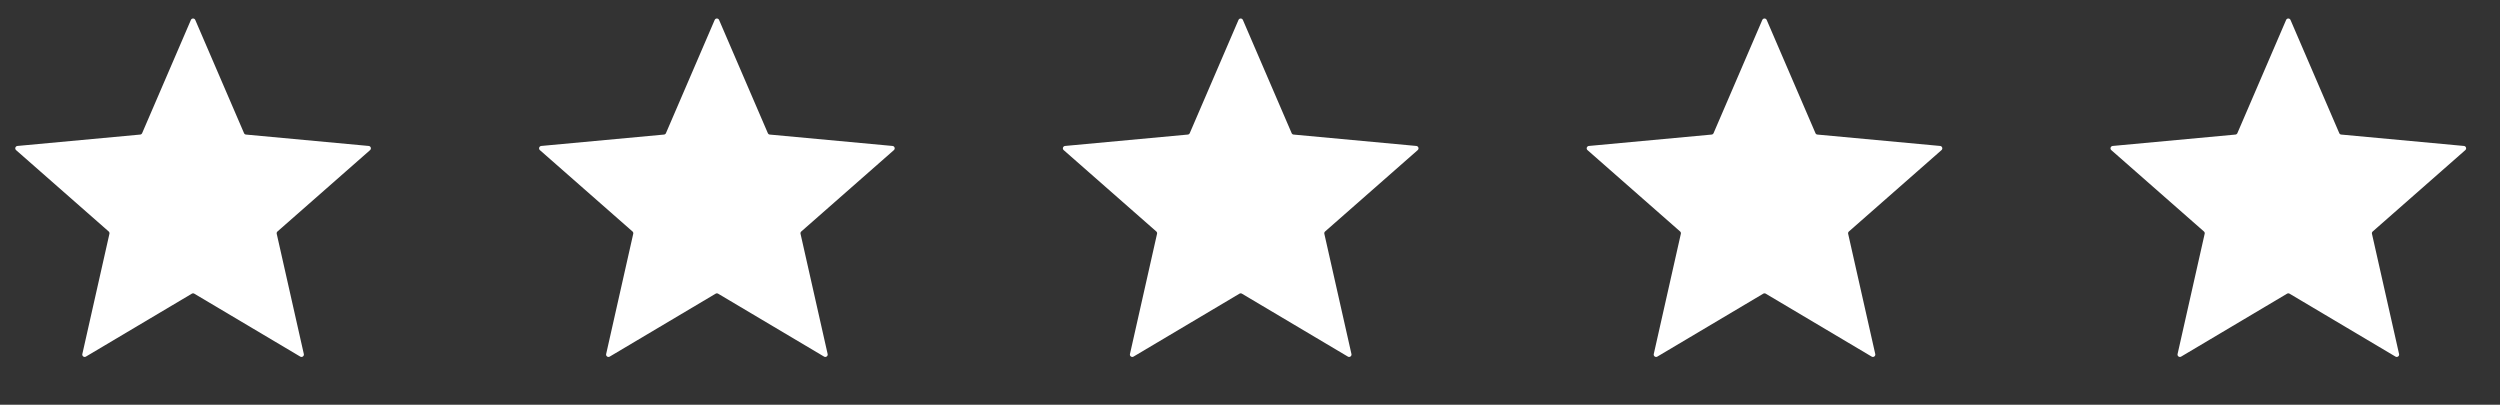 <svg width="105" height="17" viewBox="0 0 105 17" fill="none" xmlns="http://www.w3.org/2000/svg">
<rect x="0" y="0" width="105" height="17" fill="#333333" stroke="none"/>
<path d="M8.018 0.837C8.052 0.757 8.167 0.757 8.201 0.837L10.249 5.592C10.263 5.626 10.295 5.649 10.332 5.652L15.487 6.13C15.574 6.139 15.609 6.247 15.543 6.305L11.654 9.722C11.626 9.746 11.614 9.783 11.622 9.819L12.761 14.87C12.78 14.955 12.687 15.022 12.612 14.978L8.16 12.334C8.129 12.316 8.09 12.316 8.058 12.334L3.607 14.978C3.531 15.022 3.439 14.955 3.458 14.87L4.596 9.819C4.604 9.783 4.592 9.746 4.565 9.722L0.675 6.305C0.609 6.247 0.645 6.139 0.732 6.13L5.887 5.652C5.924 5.649 5.955 5.626 5.97 5.592L8.018 0.837Z" fill="white"/>
<path d="M30.017 0.837C30.052 0.757 30.166 0.757 30.201 0.837L32.249 5.592C32.263 5.626 32.295 5.649 32.331 5.652L37.487 6.13C37.574 6.139 37.609 6.247 37.543 6.305L33.654 9.722C33.626 9.746 33.614 9.783 33.622 9.819L34.761 14.87C34.78 14.955 34.687 15.022 34.612 14.978L30.16 12.334C30.129 12.316 30.09 12.316 30.058 12.334L25.607 14.978C25.531 15.022 25.439 14.955 25.458 14.87L26.596 9.819C26.605 9.783 26.592 9.746 26.565 9.722L22.675 6.305C22.61 6.247 22.645 6.139 22.732 6.13L27.887 5.652C27.924 5.649 27.955 5.626 27.97 5.592L30.017 0.837Z" fill="white"/>
<path d="M52.017 0.837C52.052 0.757 52.166 0.757 52.201 0.837L54.249 5.592C54.263 5.626 54.295 5.649 54.331 5.652L59.487 6.13C59.574 6.139 59.609 6.247 59.543 6.305L55.654 9.722C55.626 9.746 55.614 9.783 55.622 9.819L56.761 14.87C56.78 14.955 56.687 15.022 56.612 14.978L52.16 12.334C52.129 12.316 52.09 12.316 52.058 12.334L47.607 14.978C47.531 15.022 47.439 14.955 47.458 14.87L48.596 9.819C48.605 9.783 48.592 9.746 48.565 9.722L44.675 6.305C44.609 6.247 44.645 6.139 44.732 6.13L49.887 5.652C49.924 5.649 49.955 5.626 49.97 5.592L52.017 0.837Z" fill="white"/>
<path d="M74.017 0.837C74.052 0.757 74.166 0.757 74.201 0.837L76.249 5.592C76.263 5.626 76.295 5.649 76.332 5.652L81.487 6.13C81.574 6.139 81.609 6.247 81.543 6.305L77.654 9.722C77.626 9.746 77.614 9.783 77.622 9.819L78.761 14.87C78.78 14.955 78.687 15.022 78.612 14.978L74.16 12.334C74.129 12.316 74.09 12.316 74.058 12.334L69.607 14.978C69.531 15.022 69.439 14.955 69.458 14.87L70.596 9.819C70.605 9.783 70.592 9.746 70.565 9.722L66.675 6.305C66.609 6.247 66.645 6.139 66.732 6.13L71.887 5.652C71.924 5.649 71.955 5.626 71.97 5.592L74.017 0.837Z" fill="white"/>
<path d="M96.017 0.837C96.052 0.757 96.166 0.757 96.201 0.837L98.249 5.592C98.263 5.626 98.295 5.649 98.332 5.652L103.487 6.13C103.574 6.139 103.609 6.247 103.543 6.305L99.654 9.722C99.626 9.746 99.614 9.783 99.622 9.819L100.761 14.87C100.78 14.955 100.687 15.022 100.612 14.978L96.16 12.334C96.129 12.316 96.09 12.316 96.058 12.334L91.607 14.978C91.531 15.022 91.439 14.955 91.458 14.87L92.596 9.819C92.605 9.783 92.592 9.746 92.565 9.722L88.675 6.305C88.609 6.247 88.645 6.139 88.732 6.13L93.887 5.652C93.924 5.649 93.955 5.626 93.97 5.592L96.017 0.837Z" fill="white"/>
</svg>

